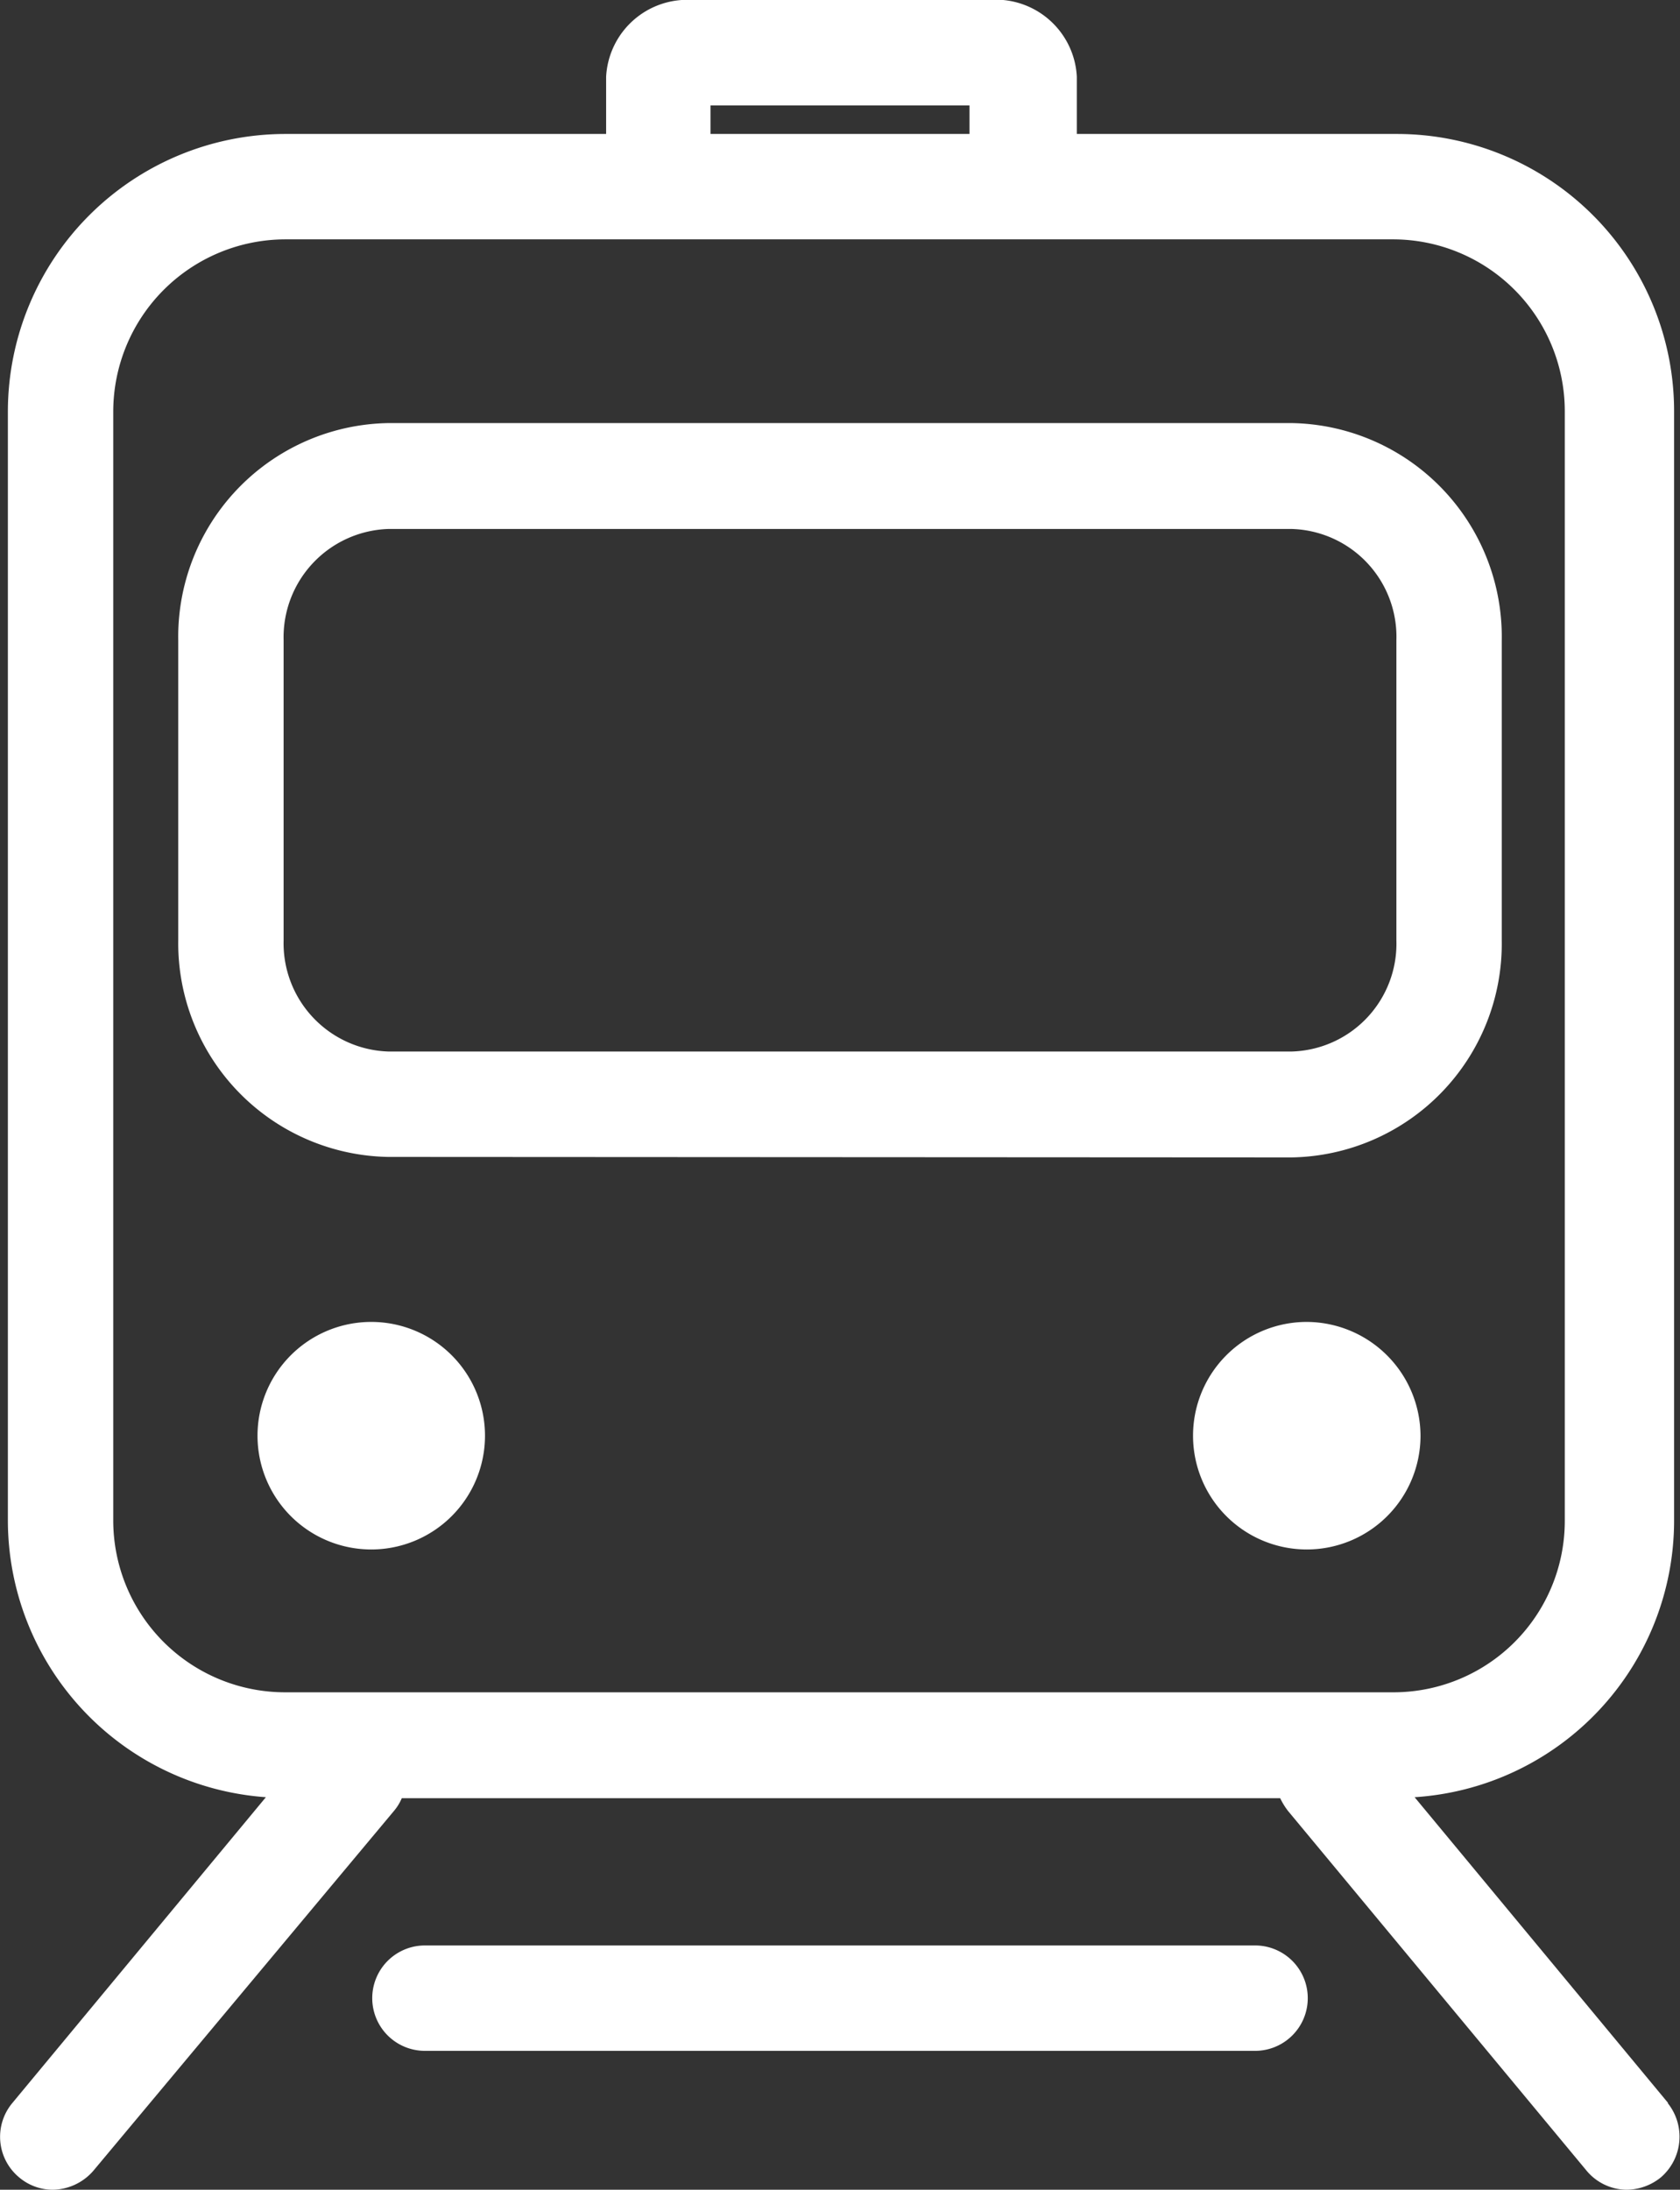 <svg xmlns="http://www.w3.org/2000/svg" viewBox="0 0 34.12 44.46"><rect x="0" y="0" width="34.12" height="44.46" fill="#333333" stroke="none"/><defs><style>.cls-1{fill:#fff;}</style></defs><title>资源 16</title><g id="图层_2" data-name="图层 2"><g id="图层_1-2" data-name="图层 1"><path class="cls-1" d="M33.88,42.7l-5.15-6.21A5.63,5.63,0,0,0,34,30.88V8.35a5.63,5.63,0,0,0-5.63-5.63h-6.5V1.56A1.65,1.65,0,0,0,20.07,0h-6a1.65,1.65,0,0,0-1.76,1.56V2.72H5.79A5.64,5.64,0,0,0,.16,8.35V30.88A5.64,5.64,0,0,0,5.4,36.49L.25,42.7a1.07,1.07,0,0,0,.14,1.51,1.06,1.06,0,0,0,.68.25,1.11,1.11,0,0,0,.83-.39L8,36.77a1,1,0,0,0,.16-.26H26a1.4,1.4,0,0,0,.16.26l6.06,7.3a1.07,1.07,0,0,0,.82.39,1.12,1.12,0,0,0,.69-.25,1.09,1.09,0,0,0,.14-1.51ZM14.43,2.14h5.26v.58H14.43ZM2.3,30.88V8.35A3.5,3.5,0,0,1,5.79,4.86h8l.25,0h6l.25,0h8a3.49,3.49,0,0,1,3.49,3.49V30.88a3.48,3.48,0,0,1-3.49,3.48H5.79A3.49,3.49,0,0,1,2.3,30.88Z"/><path class="cls-1" d="M25.49,39.5H8.63a1.07,1.07,0,0,0,0,2.14H25.49a1.07,1.07,0,0,0,0-2.14Zm.74-16a4.34,4.34,0,0,0,4.27-4.4V13a4.34,4.34,0,0,0-4.27-4.41H7.89A4.34,4.34,0,0,0,3.62,13v6.09a4.34,4.34,0,0,0,4.27,4.4ZM5.76,19.12V13a2.2,2.2,0,0,1,2.13-2.26H26.23A2.19,2.19,0,0,1,28.36,13v6.09a2.19,2.19,0,0,1-2.13,2.26H7.89a2.2,2.2,0,0,1-2.13-2.26ZM7.54,31.46a2.31,2.31,0,1,0-2.31-2.31,2.31,2.31,0,0,0,2.31,2.31Zm19-4.62a2.31,2.31,0,1,0,2.31,2.31,2.32,2.32,0,0,0-2.31-2.31Z"/></g></g></svg>